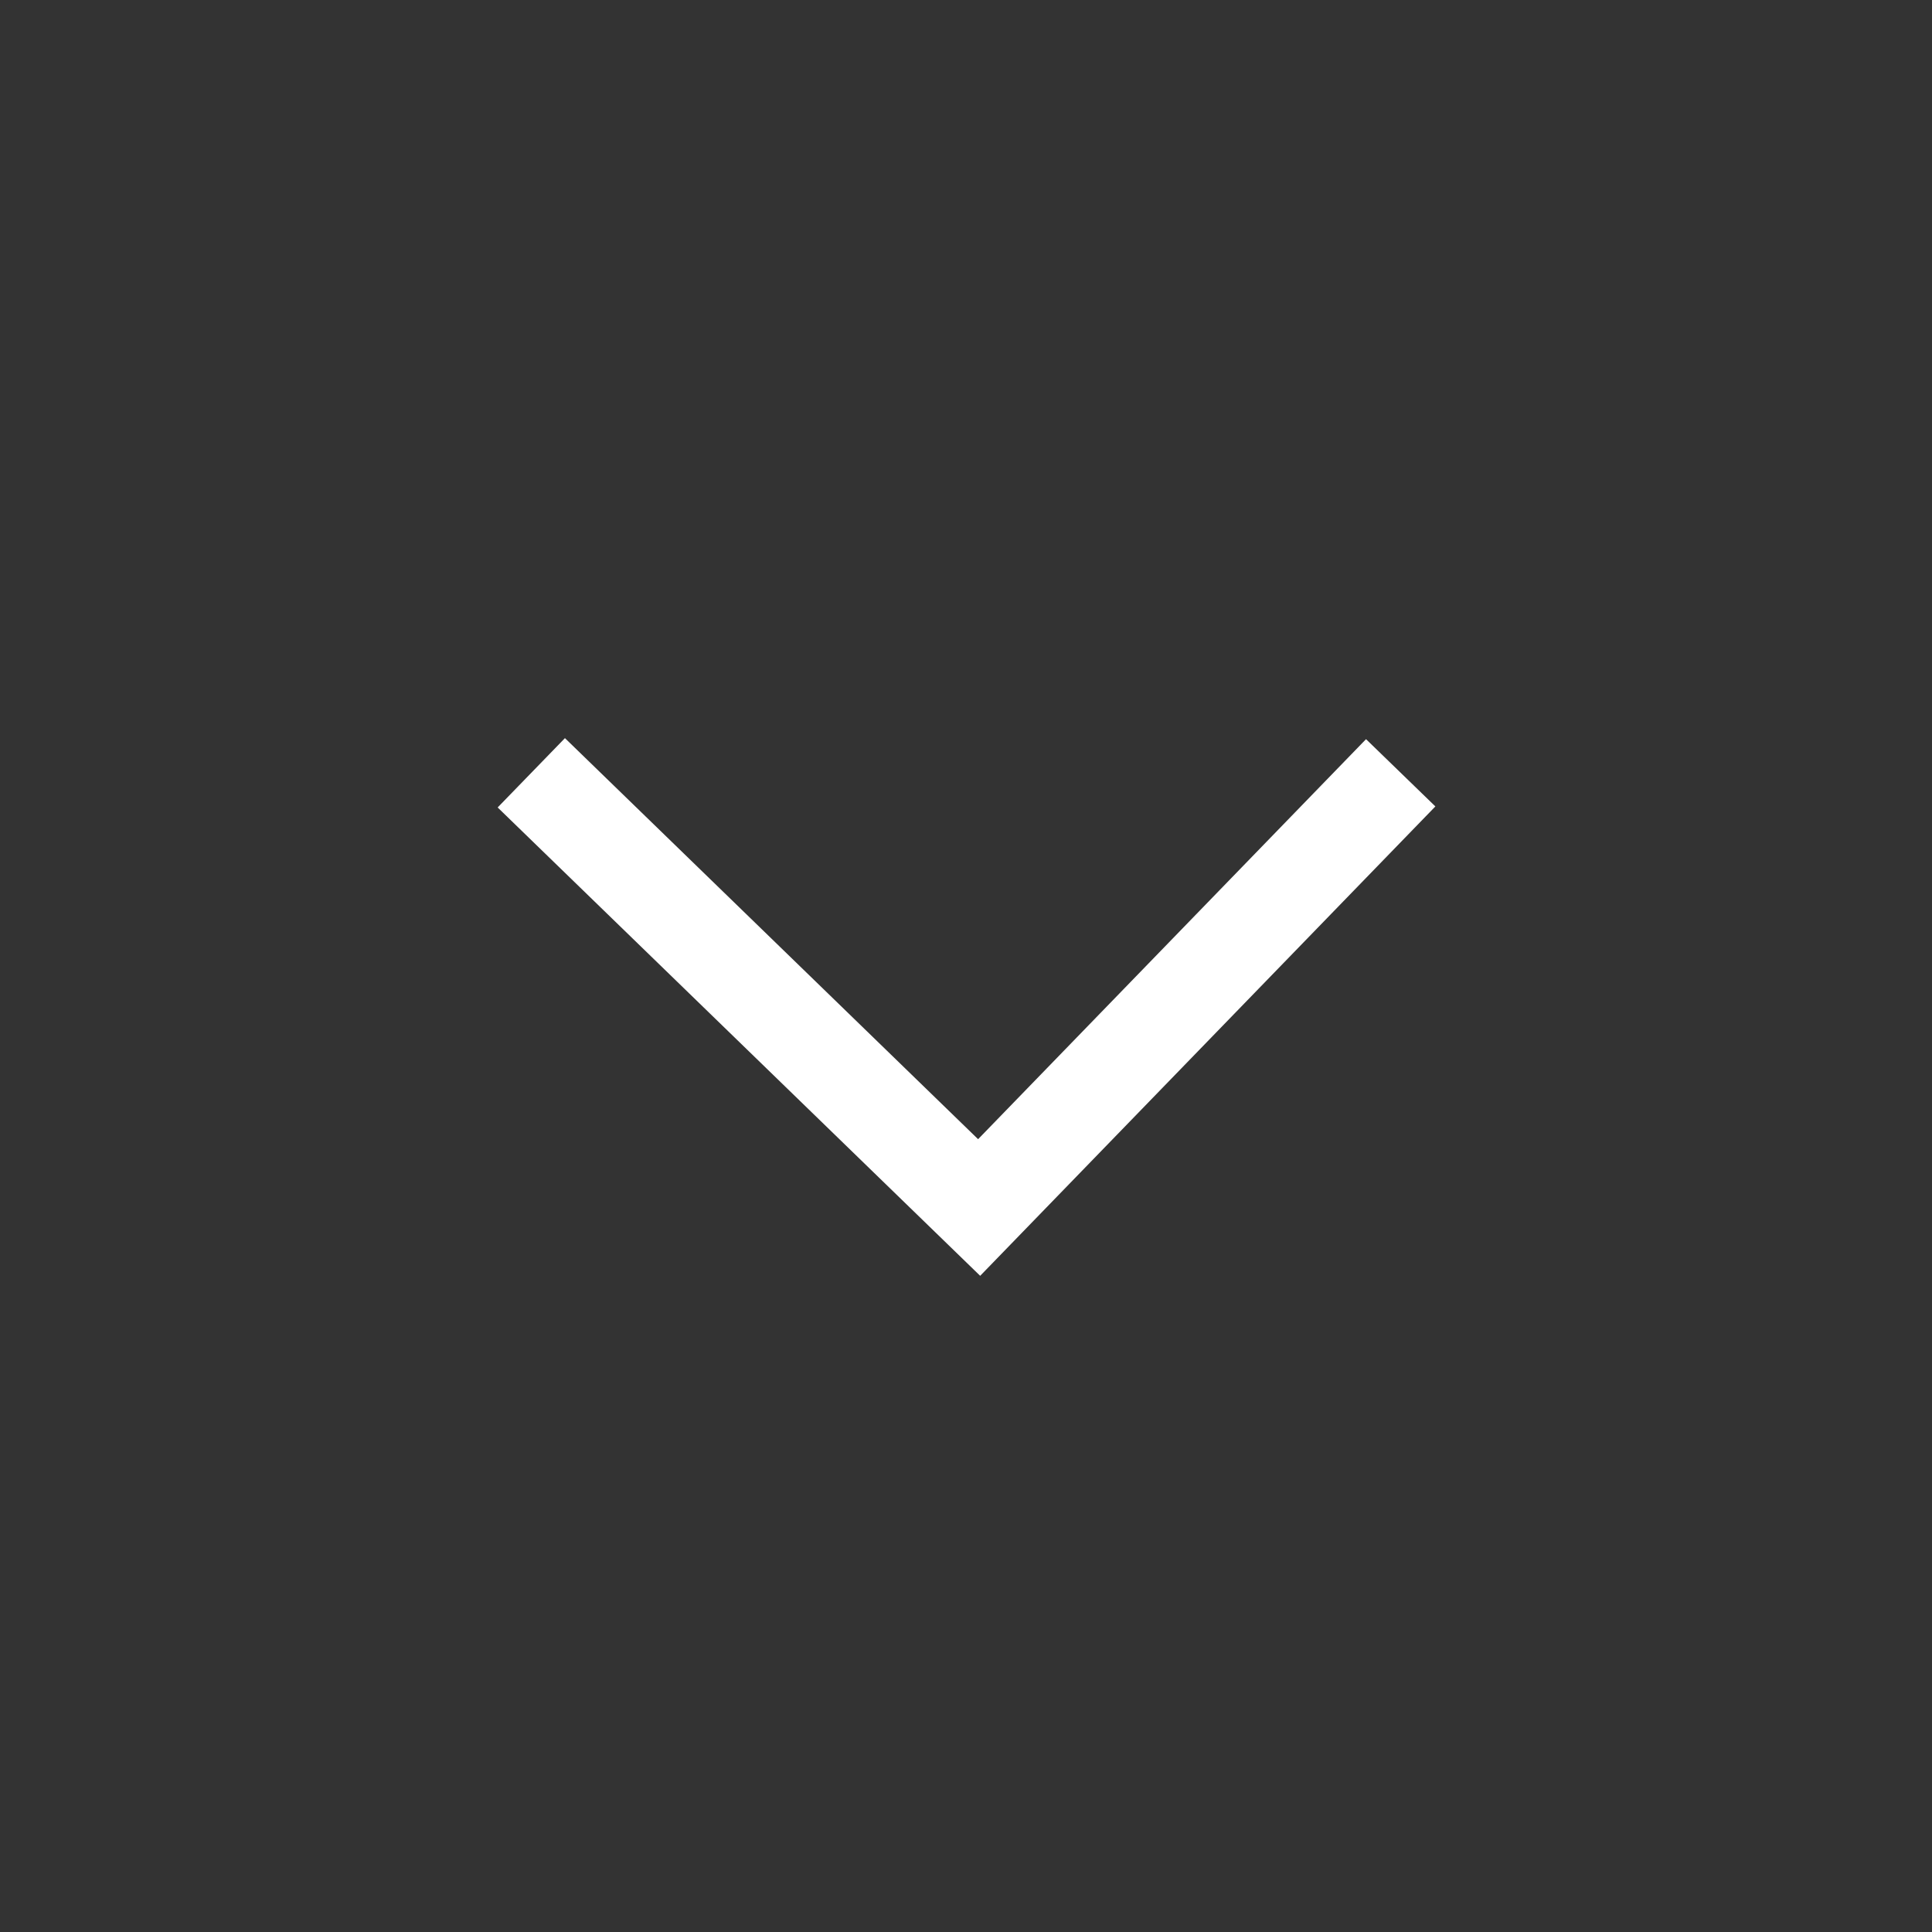 <svg width="30" height="30" viewBox="0 0 30 30" fill="none" xmlns="http://www.w3.org/2000/svg">
<rect x="0" y="0" width="30" height="30" fill="#333333" stroke="none"/>
<path d="M21.75 12L15.204 18.75L8.25 12" stroke="#fff" stroke-width="1.5"/>
</svg>
